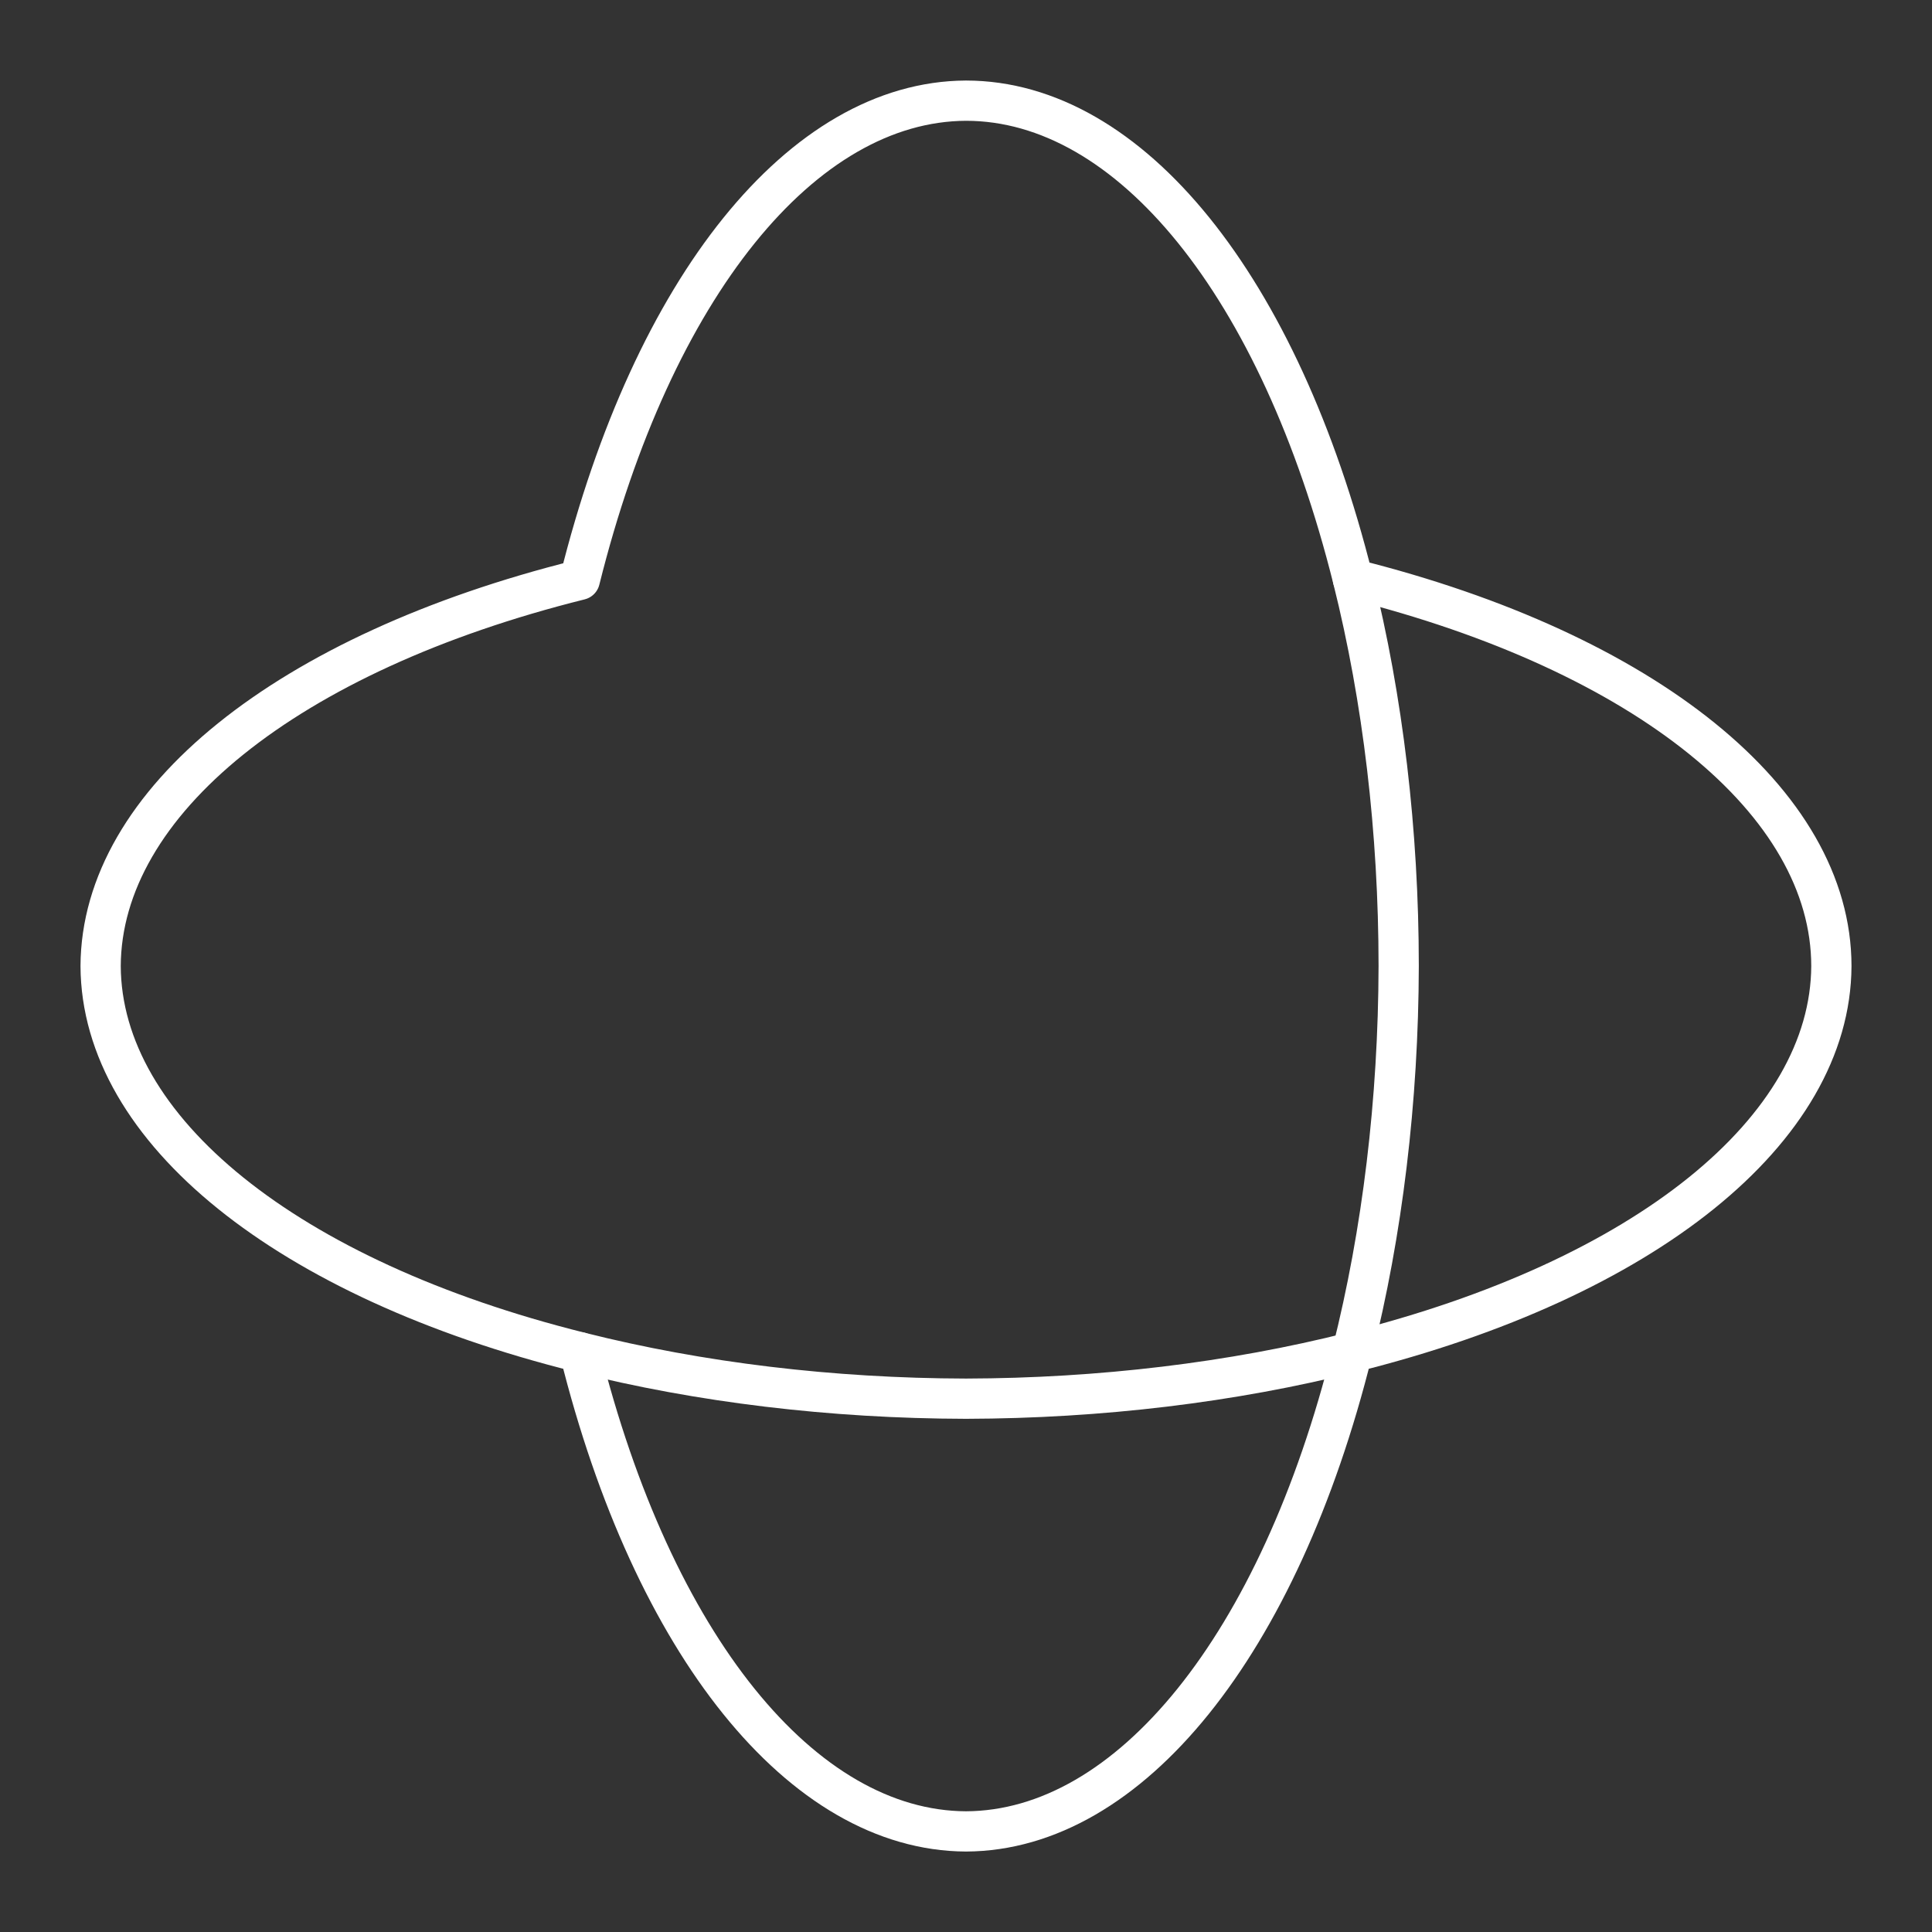 <?xml version="1.0" encoding="UTF-8"?><svg id="Layer_1" xmlns="http://www.w3.org/2000/svg" viewBox="0 0 48 48"><rect x="0" y="0" width="48" height="48" fill="#333333" stroke="none"/><defs><style>.cls-1{fill:none;stroke:#fff;stroke-linecap:round;stroke-linejoin:round;}</style></defs><path class="cls-1" d="M24,2.501c-4.067.019-7.78,4.627-9.595,11.905-7.279,1.815-11.886,5.528-11.905,9.595.019,4.067,4.627,7.78,11.905,9.595,1.815,7.279,5.528,11.886,9.595,11.905,4.067-.019,7.78-4.627,9.595-11.905,7.279-1.815,11.886-5.528,11.905-9.595-.002-4.071-4.604-7.793-11.887-9.613-1.82-7.283-5.542-11.885-9.613-11.887l0.0 0Z"/><path class="cls-1" d="M14.408,33.597c2.975.751,6.259,1.146,9.592,1.153,3.334-.008,6.619-.404,9.595-1.155.752-2.976,1.147-6.261,1.155-9.595-.001-3.337-.39-6.628-1.137-9.613"/></svg>